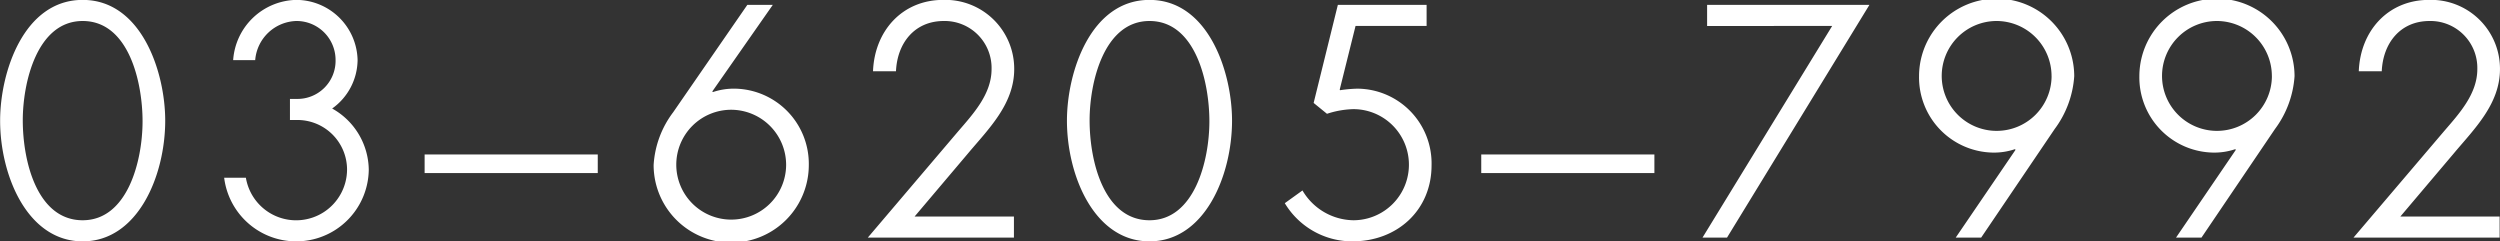 <svg xmlns="http://www.w3.org/2000/svg" width="241.656" height="23.31" viewBox="0 0 241.656 23.31">
  <rect x="0" y="0" width="241.656" height="23.31" fill="#333333" stroke="none"/>
  <defs>
    <style>
      .cls-1 {
        fill: #fff;
        fill-rule: evenodd;
      }
    </style>
  </defs>
  <path id="tel_num_wt.svg" class="cls-1" d="M283.21,4763.02c-5.7,0-7.979,6.99-7.979,11.67,0,5.31,2.64,11.67,7.979,11.67s7.979-6.36,7.979-11.67C291.189,4770.01,288.909,4763.02,283.21,4763.02Zm0,21.3c-4.379,0-5.789-5.64-5.789-9.66,0-3.66,1.38-9.6,5.789-9.6,4.469,0,5.789,5.94,5.789,9.69C289,4778.56,287.559,4784.32,283.21,4784.32Zm20.036-9.69h0.6a4.8,4.8,0,0,1,4.92,4.8,4.923,4.923,0,0,1-9.779.78h-2.1a7.016,7.016,0,0,0,13.978-.78,6.863,6.863,0,0,0-3.539-5.91,5.823,5.823,0,0,0,2.459-4.68,5.948,5.948,0,0,0-5.939-5.82,6.246,6.246,0,0,0-6.089,5.82h2.13a4.111,4.111,0,0,1,3.959-3.78,3.77,3.77,0,0,1,3.81,3.78,3.684,3.684,0,0,1-3.81,3.75h-0.6v2.04Zm13.018,5.13H333v-1.8H316.264v1.8Zm34.944-.78a5.309,5.309,0,1,1-5.309-5.34A5.325,5.325,0,0,1,351.208,4778.98Zm-3.749-15.48-7.169,10.38a9.365,9.365,0,0,0-1.89,5.1,7.5,7.5,0,0,0,15,0,7.268,7.268,0,0,0-7.139-7.38,6.332,6.332,0,0,0-2.13.33l-0.06-.06,5.849-8.37h-2.459Zm16.167,20.46,5.129-6.06c2.01-2.4,4.5-4.8,4.5-8.19a6.661,6.661,0,0,0-6.869-6.69c-3.929,0-6.629,2.97-6.779,6.9h2.22c0.12-2.73,1.8-4.86,4.619-4.86a4.536,4.536,0,0,1,4.62,4.65c0,2.4-1.74,4.29-3.24,6.03L359.1,4786h14.128v-2.04h-9.6Zm22.706-20.94c-5.7,0-7.979,6.99-7.979,11.67,0,5.31,2.64,11.67,7.979,11.67s7.979-6.36,7.979-11.67C394.311,4770.01,392.031,4763.02,386.332,4763.02Zm0,21.3c-4.379,0-5.789-5.64-5.789-9.66,0-3.66,1.38-9.6,5.789-9.6,4.469,0,5.789,5.94,5.789,9.69C392.121,4778.56,390.681,4784.32,386.332,4784.32Zm15.867-11.34,1.29,1.05a8.789,8.789,0,0,1,2.55-.45,5.37,5.37,0,0,1,0,10.74,5.8,5.8,0,0,1-4.92-2.88l-1.709,1.23a7.6,7.6,0,0,0,6.539,3.69c4.319,0,7.648-3,7.648-7.35a7.223,7.223,0,0,0-7.168-7.41,13.442,13.442,0,0,0-1.68.15l-0.03-.06,1.53-6.15h6.869v-2.04h-8.579Zm16.2,6.78h16.738v-1.8H418.4v1.8Zm21.386,6.24h2.37l13.768-22.5H440.232v2.04H452.32Zm33.745-15.6a5.31,5.31,0,1,1-5.31-5.34A5.326,5.326,0,0,1,473.527,4770.4Zm-9.269,15.6h2.46l7.109-10.5a9.614,9.614,0,0,0,1.889-5.1,7.5,7.5,0,0,0-15,0,7.267,7.267,0,0,0,7.138,7.38,6.332,6.332,0,0,0,2.13-.33l0.06,0.06Zm30.565-15.6a5.31,5.31,0,1,1-5.309-5.34A5.326,5.326,0,0,1,494.823,4770.4Zm-9.269,15.6h2.46l7.109-10.5a9.605,9.605,0,0,0,1.889-5.1,7.5,7.5,0,0,0-15,0,7.267,7.267,0,0,0,7.139,7.38,6.326,6.326,0,0,0,2.129-.33l0.06,0.06Zm21.686-2.04,5.13-6.06c2.009-2.4,4.5-4.8,4.5-8.19a6.662,6.662,0,0,0-6.869-6.69c-3.929,0-6.629,2.97-6.779,6.9h2.22c0.12-2.73,1.8-4.86,4.619-4.86a4.535,4.535,0,0,1,4.619,4.65c0,2.4-1.74,4.29-3.239,6.03L502.711,4786h14.128v-2.04h-9.6Z" transform="translate(-275.219 -4763.03)"/>
</svg>
